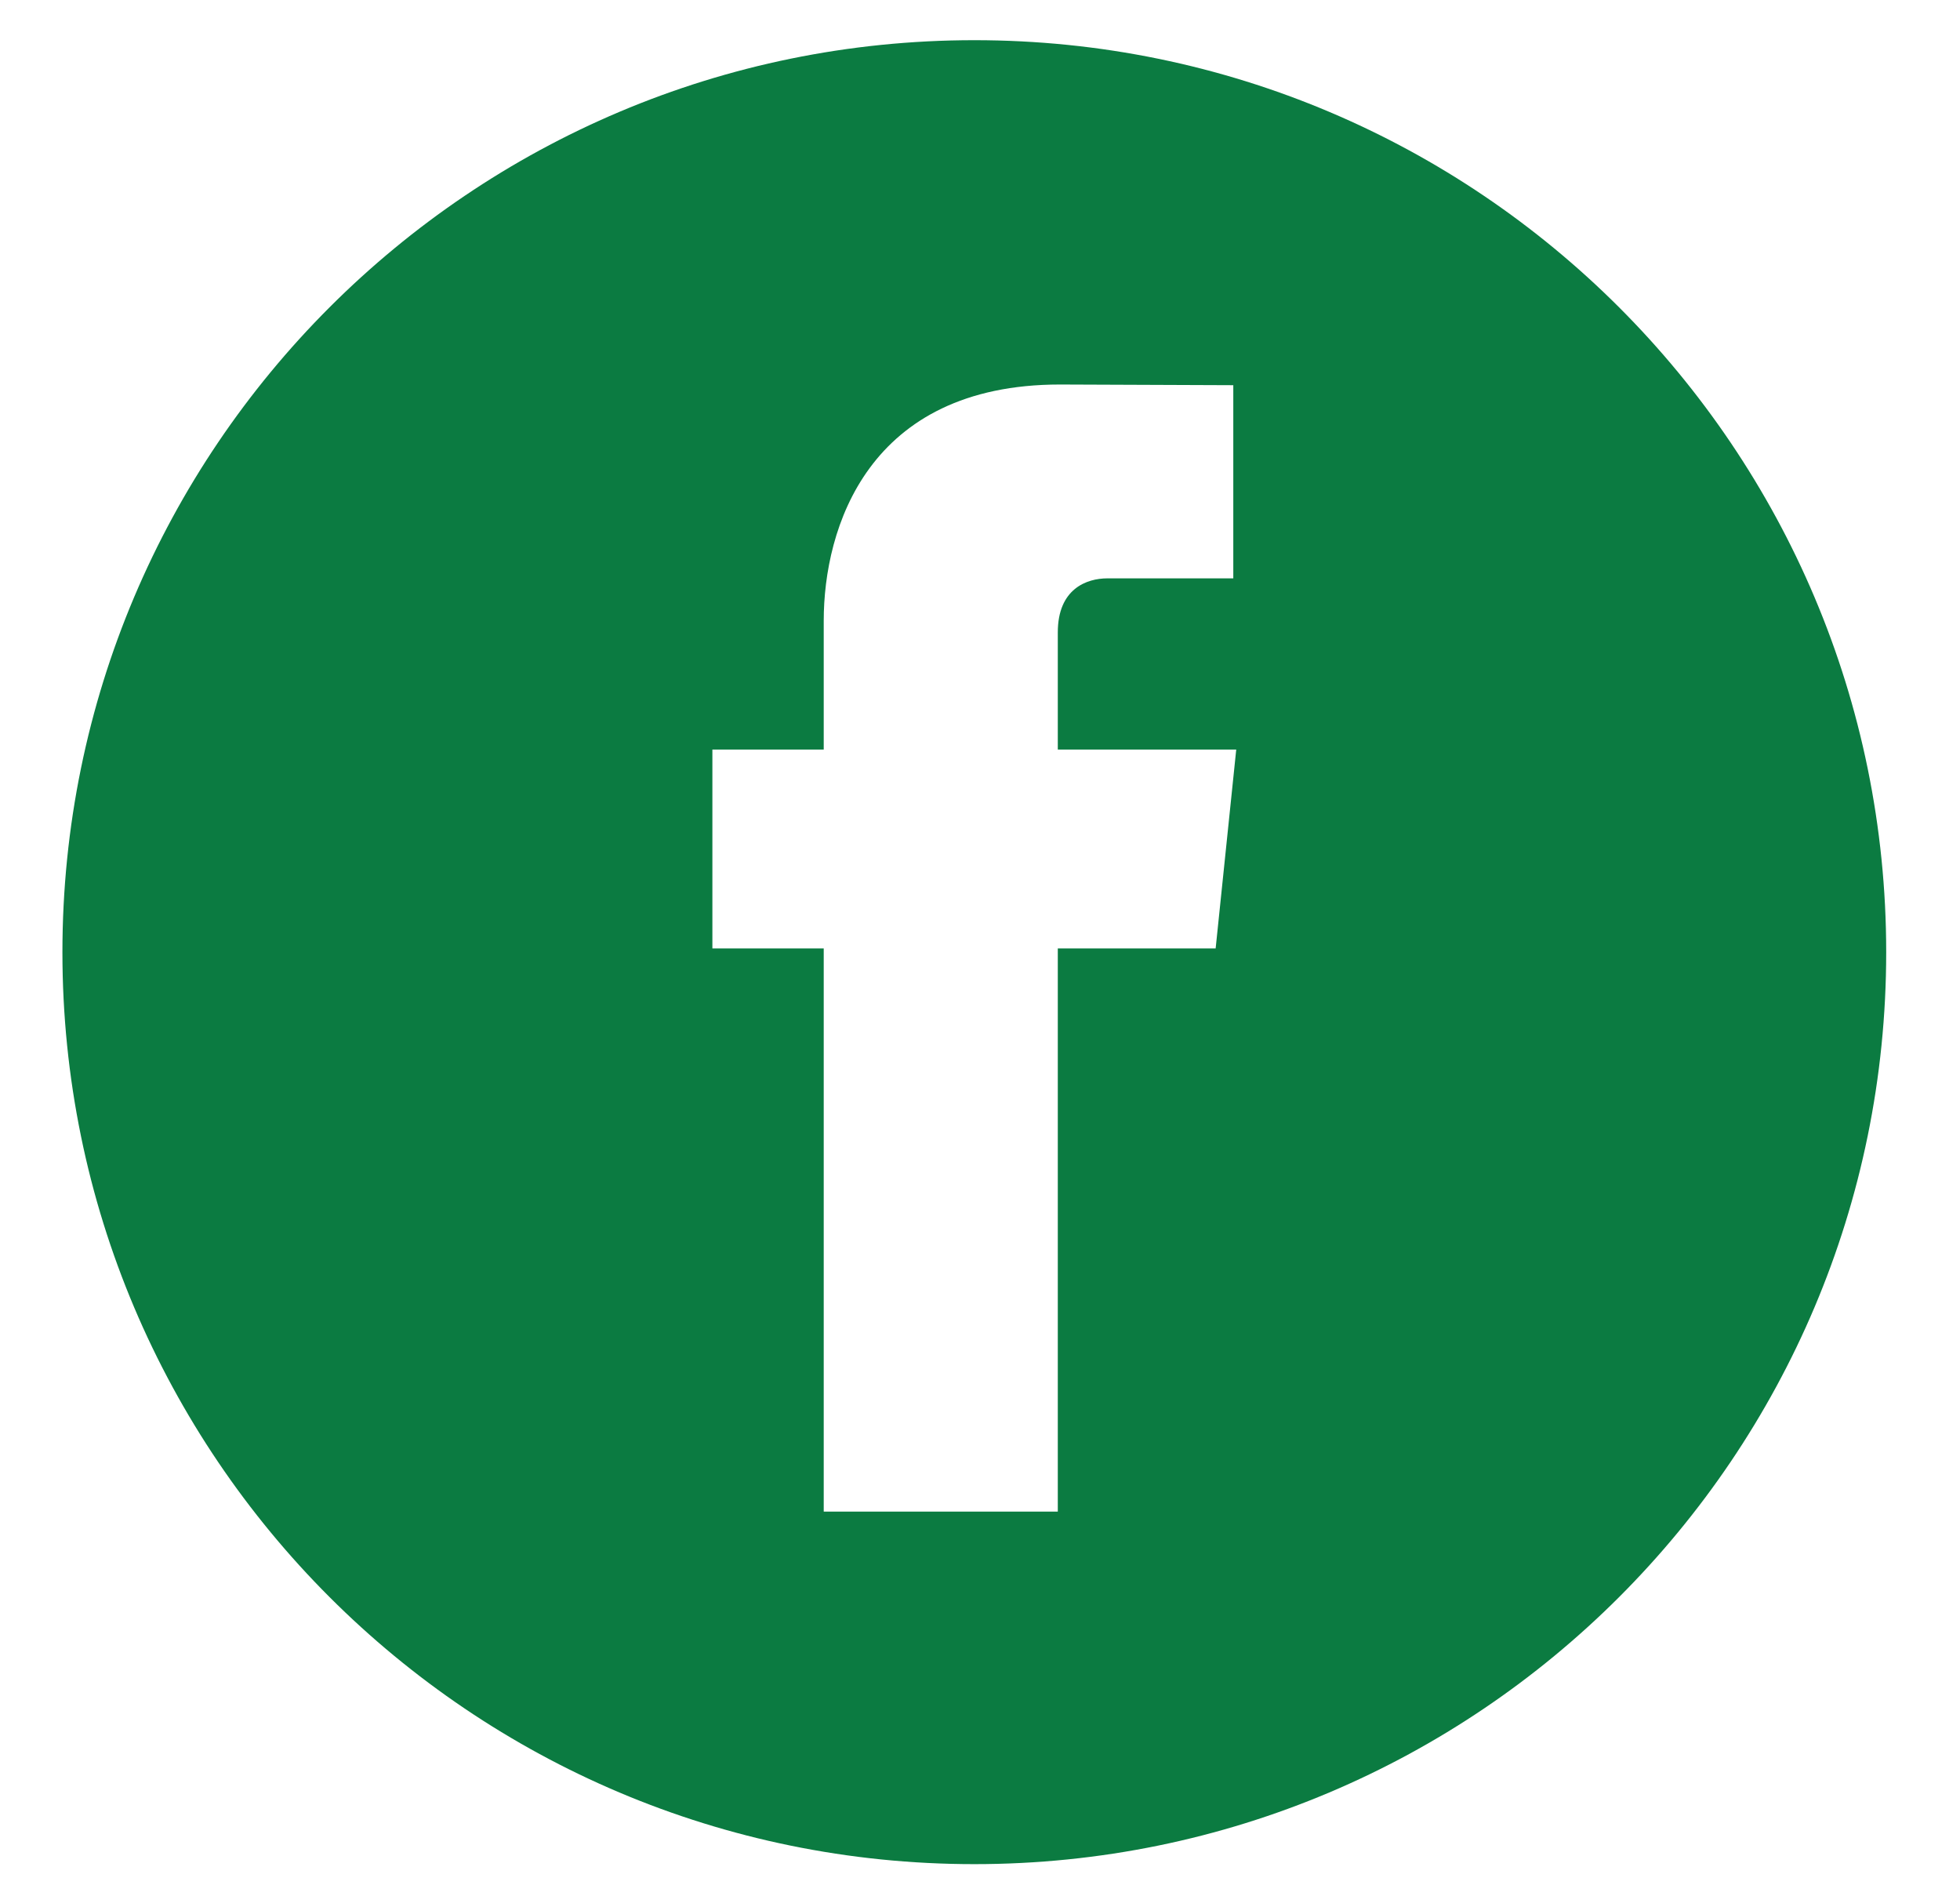<?xml version="1.0" encoding="UTF-8"?>
<svg width="26px" height="25px" viewBox="0 0 26 25" version="1.1" xmlns="http://www.w3.org/2000/svg" xmlns:xlink="http://www.w3.org/1999/xlink">
    <!-- Generator: sketchtool 53.2 (72643) - https://sketchapp.com -->
    <title>64F8C417-D519-4678-A8D1-059E1AA6ADAE</title>
    <desc>Created with sketchtool.</desc>
    <defs>
        <path d="M13.925,2.533 C7.244,2.533 1.828,7.95 1.828,14.63 C1.828,21.31 7.244,26.725 13.925,26.725 C20.606,26.725 26.021,21.31 26.021,14.63 C26.021,7.95 20.605,2.533 13.925,2.533 Z M17.126,14.579 L15.032,14.579 C15.032,17.926 15.032,22.049 15.032,22.049 L11.927,22.049 C11.927,22.049 11.927,17.969 11.927,14.579 L10.45,14.579 L10.45,11.942 L11.927,11.942 L11.927,10.233 C11.927,9.01 12.508,7.1 15.061,7.1 L17.36,7.109 L17.36,9.671 C17.36,9.671 15.961,9.671 15.69,9.671 C15.418,9.671 15.032,9.807 15.032,10.388 L15.032,11.942 L17.399,11.942 L17.126,14.579 Z" id="path-1"></path>
    </defs>
    <g id="Pages" stroke="none" stroke-width="1" fill="none" fill-rule="evenodd">
        <g id="Kontakt" transform="translate(-429, -732)">
            <g id="Group-4" transform="translate(391, 592)">
                <g id="icons/social-circle/06-facebook" transform="translate(37, 138)">
                    <mask id="mask-2" fill="white">
                        <use xlink:href="#path-1"></use>
                    </mask>
                    <use id="06-facebook" fill="#0B7B41" fill-rule="nonzero" xlink:href="#path-1"></use>
                </g>
            </g>
        </g>
    </g>
</svg>